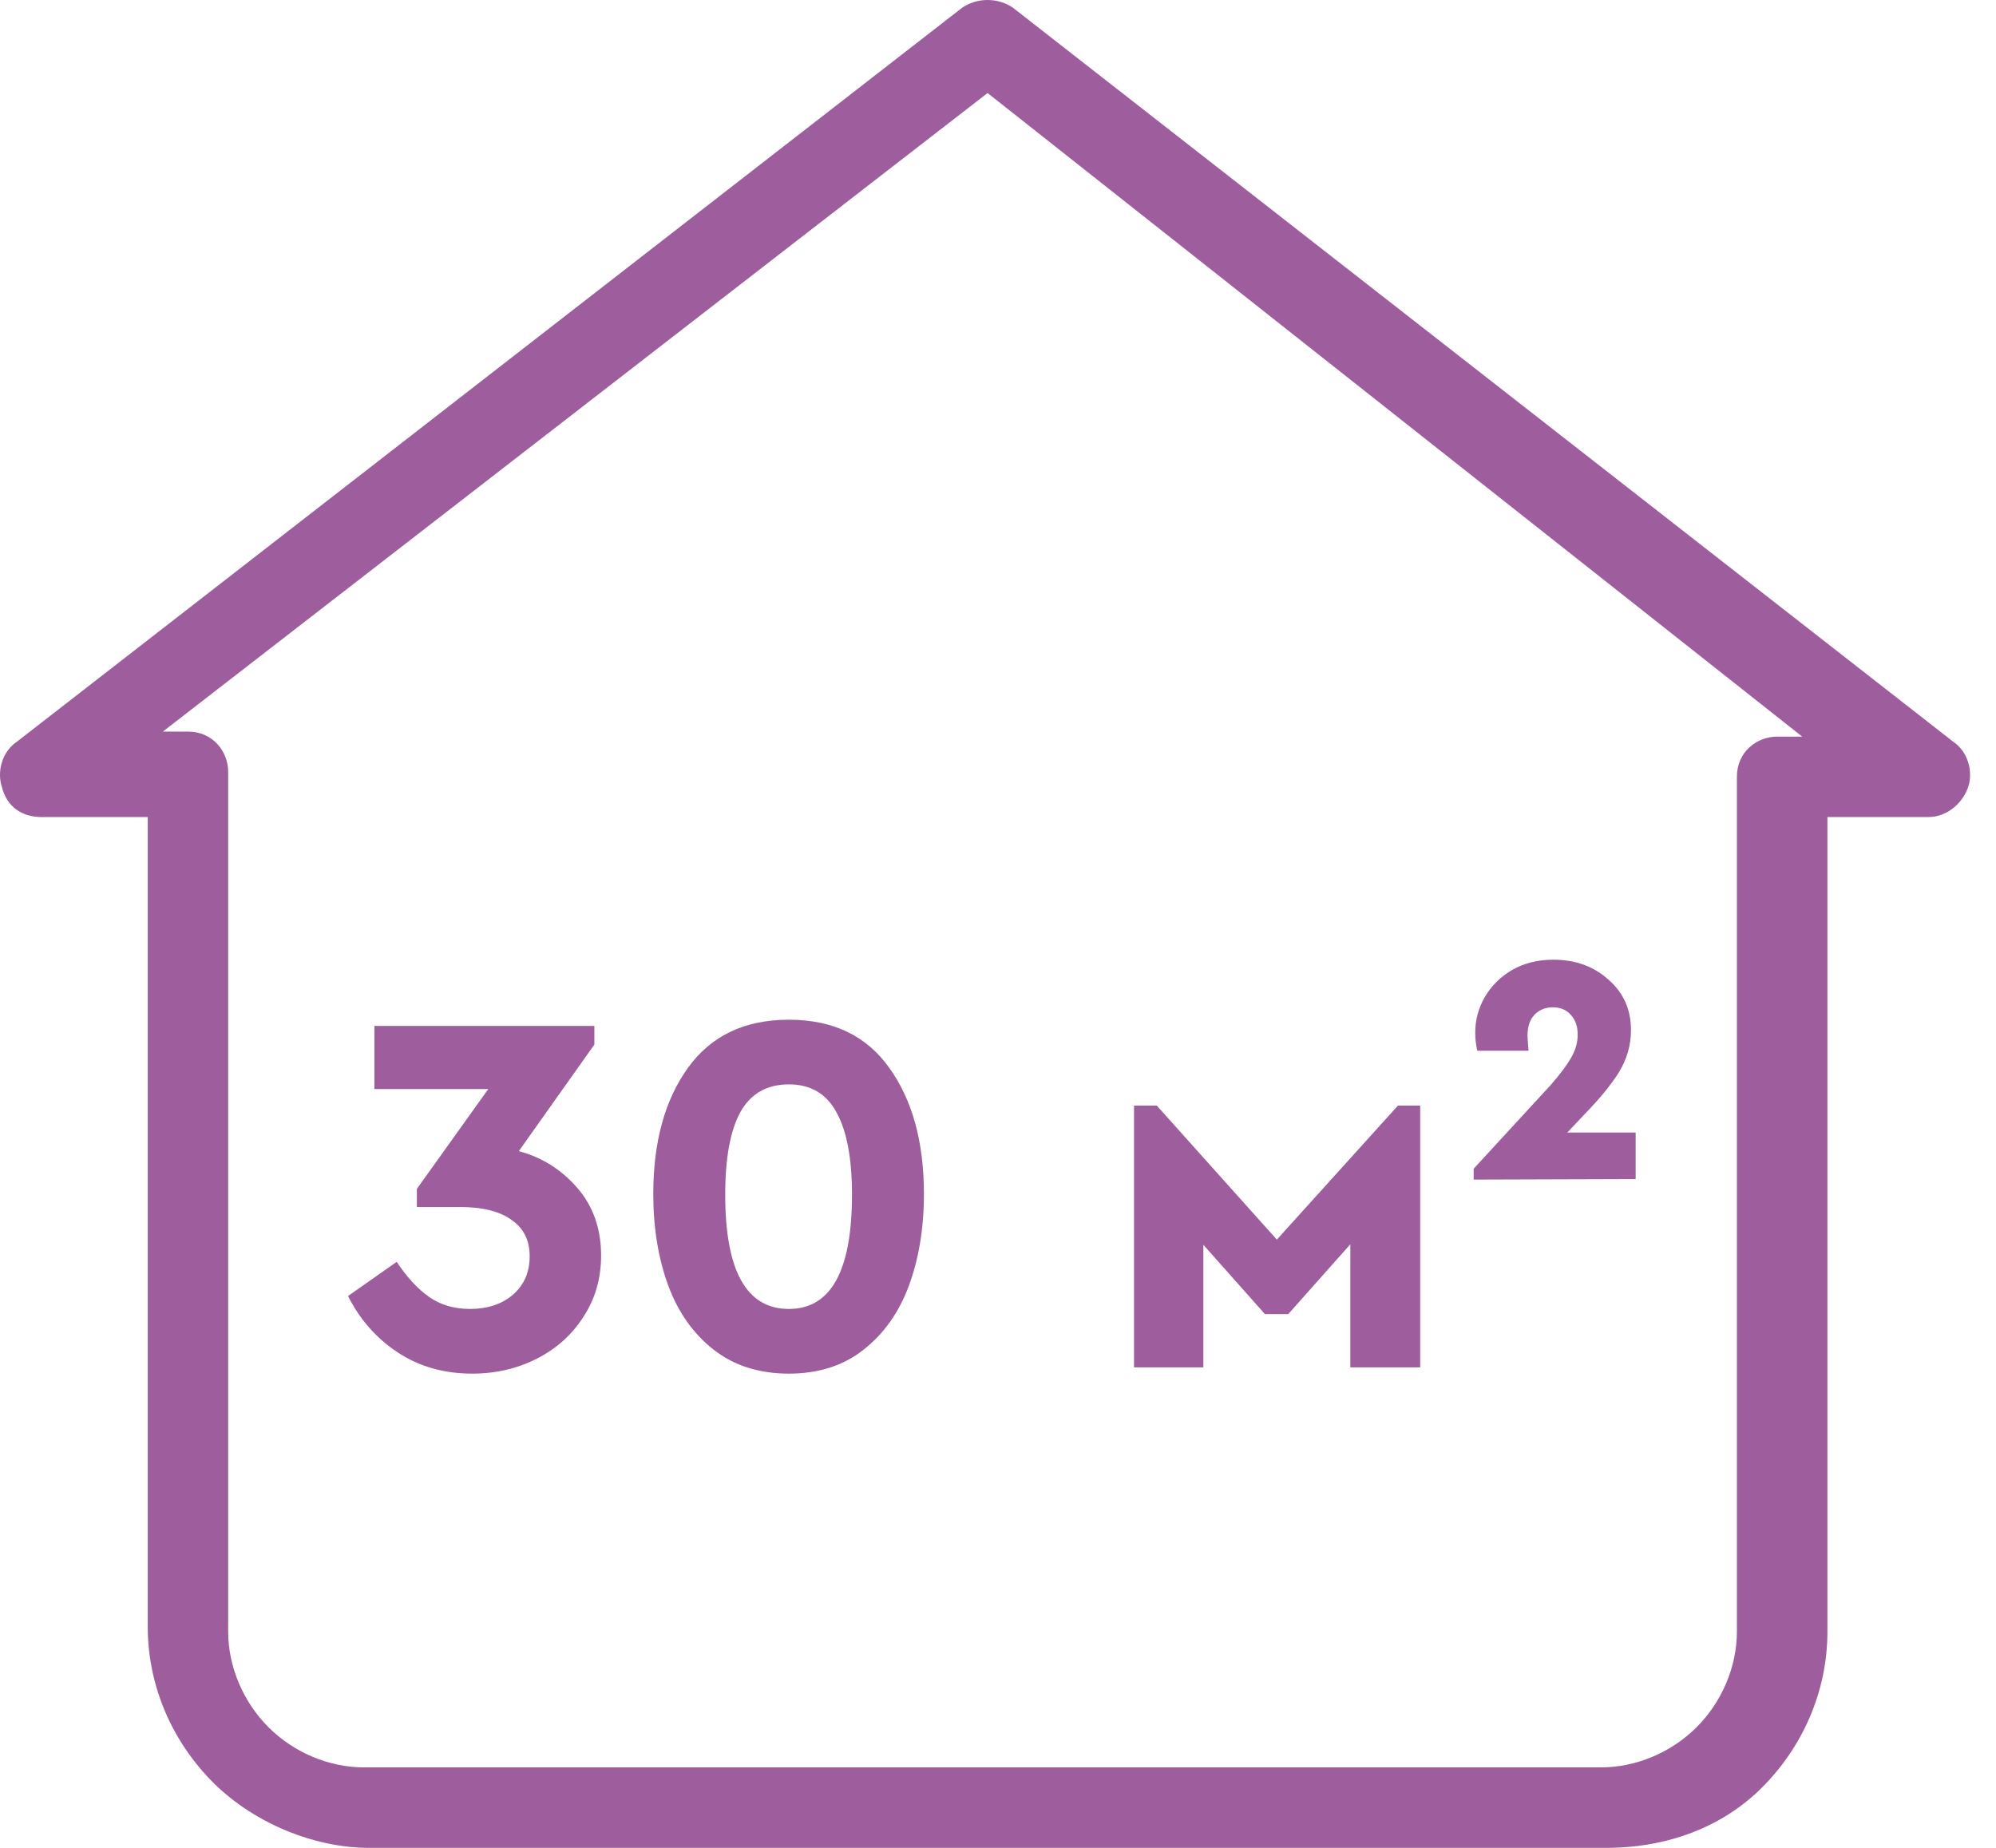 <svg width="54" height="50" viewBox="0 0 54 50" fill="none" xmlns="http://www.w3.org/2000/svg">
<path d="M14.036 31.148C14.661 31.316 15.189 31.647 15.618 32.142C16.047 32.637 16.262 33.248 16.262 33.976C16.262 34.592 16.103 35.143 15.786 35.628C15.478 36.113 15.058 36.491 14.526 36.762C13.994 37.033 13.411 37.168 12.776 37.168C12.011 37.168 11.339 36.977 10.76 36.594C10.181 36.211 9.733 35.703 9.416 35.068L10.732 34.144C11.012 34.564 11.306 34.881 11.614 35.096C11.922 35.311 12.291 35.418 12.72 35.418C13.187 35.418 13.569 35.292 13.868 35.04C14.176 34.779 14.33 34.429 14.33 33.99C14.33 33.561 14.167 33.234 13.84 33.01C13.523 32.777 13.056 32.66 12.44 32.66H11.278V32.17L13.21 29.468H10.13V27.76H16.08V28.264L14.036 31.148ZM21.342 37.168C20.539 37.168 19.862 36.953 19.312 36.524C18.761 36.095 18.35 35.516 18.08 34.788C17.809 34.051 17.674 33.225 17.674 32.31C17.674 30.901 17.986 29.762 18.612 28.894C19.237 28.026 20.147 27.592 21.342 27.592C22.536 27.592 23.442 28.026 24.058 28.894C24.683 29.762 24.996 30.901 24.996 32.31C24.996 33.225 24.86 34.051 24.59 34.788C24.319 35.516 23.908 36.095 23.358 36.524C22.816 36.953 22.144 37.168 21.342 37.168ZM23.05 32.324C23.05 31.344 22.91 30.602 22.63 30.098C22.359 29.594 21.93 29.342 21.342 29.342C20.744 29.342 20.306 29.594 20.026 30.098C19.755 30.602 19.62 31.344 19.62 32.324C19.62 34.387 20.194 35.418 21.342 35.418C22.48 35.418 23.05 34.387 23.05 32.324ZM30.68 29.916H31.296L34.544 33.542L37.82 29.916H38.422V37H36.532V33.668L34.852 35.558H34.222L32.556 33.682V37H30.68V29.916ZM44.251 30.644V31.904L39.869 31.918V31.624L41.955 29.356C42.207 29.067 42.389 28.824 42.501 28.628C42.623 28.423 42.683 28.213 42.683 27.998C42.683 27.774 42.623 27.597 42.501 27.466C42.38 27.326 42.217 27.256 42.011 27.256C41.806 27.256 41.638 27.326 41.507 27.466C41.386 27.597 41.325 27.783 41.325 28.026C41.325 28.073 41.335 28.208 41.353 28.432H39.967C39.93 28.273 39.911 28.11 39.911 27.942C39.911 27.606 39.995 27.289 40.163 26.99C40.341 26.682 40.588 26.435 40.905 26.248C41.232 26.061 41.605 25.968 42.025 25.968C42.623 25.968 43.122 26.15 43.523 26.514C43.925 26.869 44.125 27.321 44.125 27.872C44.125 28.273 44.018 28.651 43.803 29.006C43.589 29.351 43.271 29.739 42.851 30.168L42.403 30.644H44.251Z" fill="#9E5D9D"/>
<path d="M43.452 50H9.983C8.486 50 6.854 49.32 5.765 48.231C4.677 47.143 3.997 45.646 3.997 44.014V22.109H1.139C0.595 22.109 0.187 21.837 0.051 21.293C-0.085 20.884 0.051 20.34 0.459 20.068L26.037 0.204C26.446 -0.068 26.99 -0.068 27.398 0.204L52.84 20.068C53.248 20.34 53.384 20.884 53.248 21.293C53.112 21.701 52.704 22.109 52.16 22.109H49.439V44.15C49.439 45.782 48.758 47.279 47.67 48.367C46.582 49.456 45.085 50 43.452 50ZM4.405 19.796H5.085C5.765 19.796 6.173 20.34 6.173 20.884V44.15C6.173 45.102 6.582 46.054 7.262 46.735C7.942 47.415 8.895 47.823 9.847 47.823H43.316C44.269 47.823 45.221 47.415 45.901 46.735C46.582 46.054 46.99 45.102 46.99 44.15V21.02C46.99 20.34 47.534 19.932 48.078 19.932H48.758L26.718 2.517L4.405 19.796Z" fill="#9E5D9D"/>
</svg>
